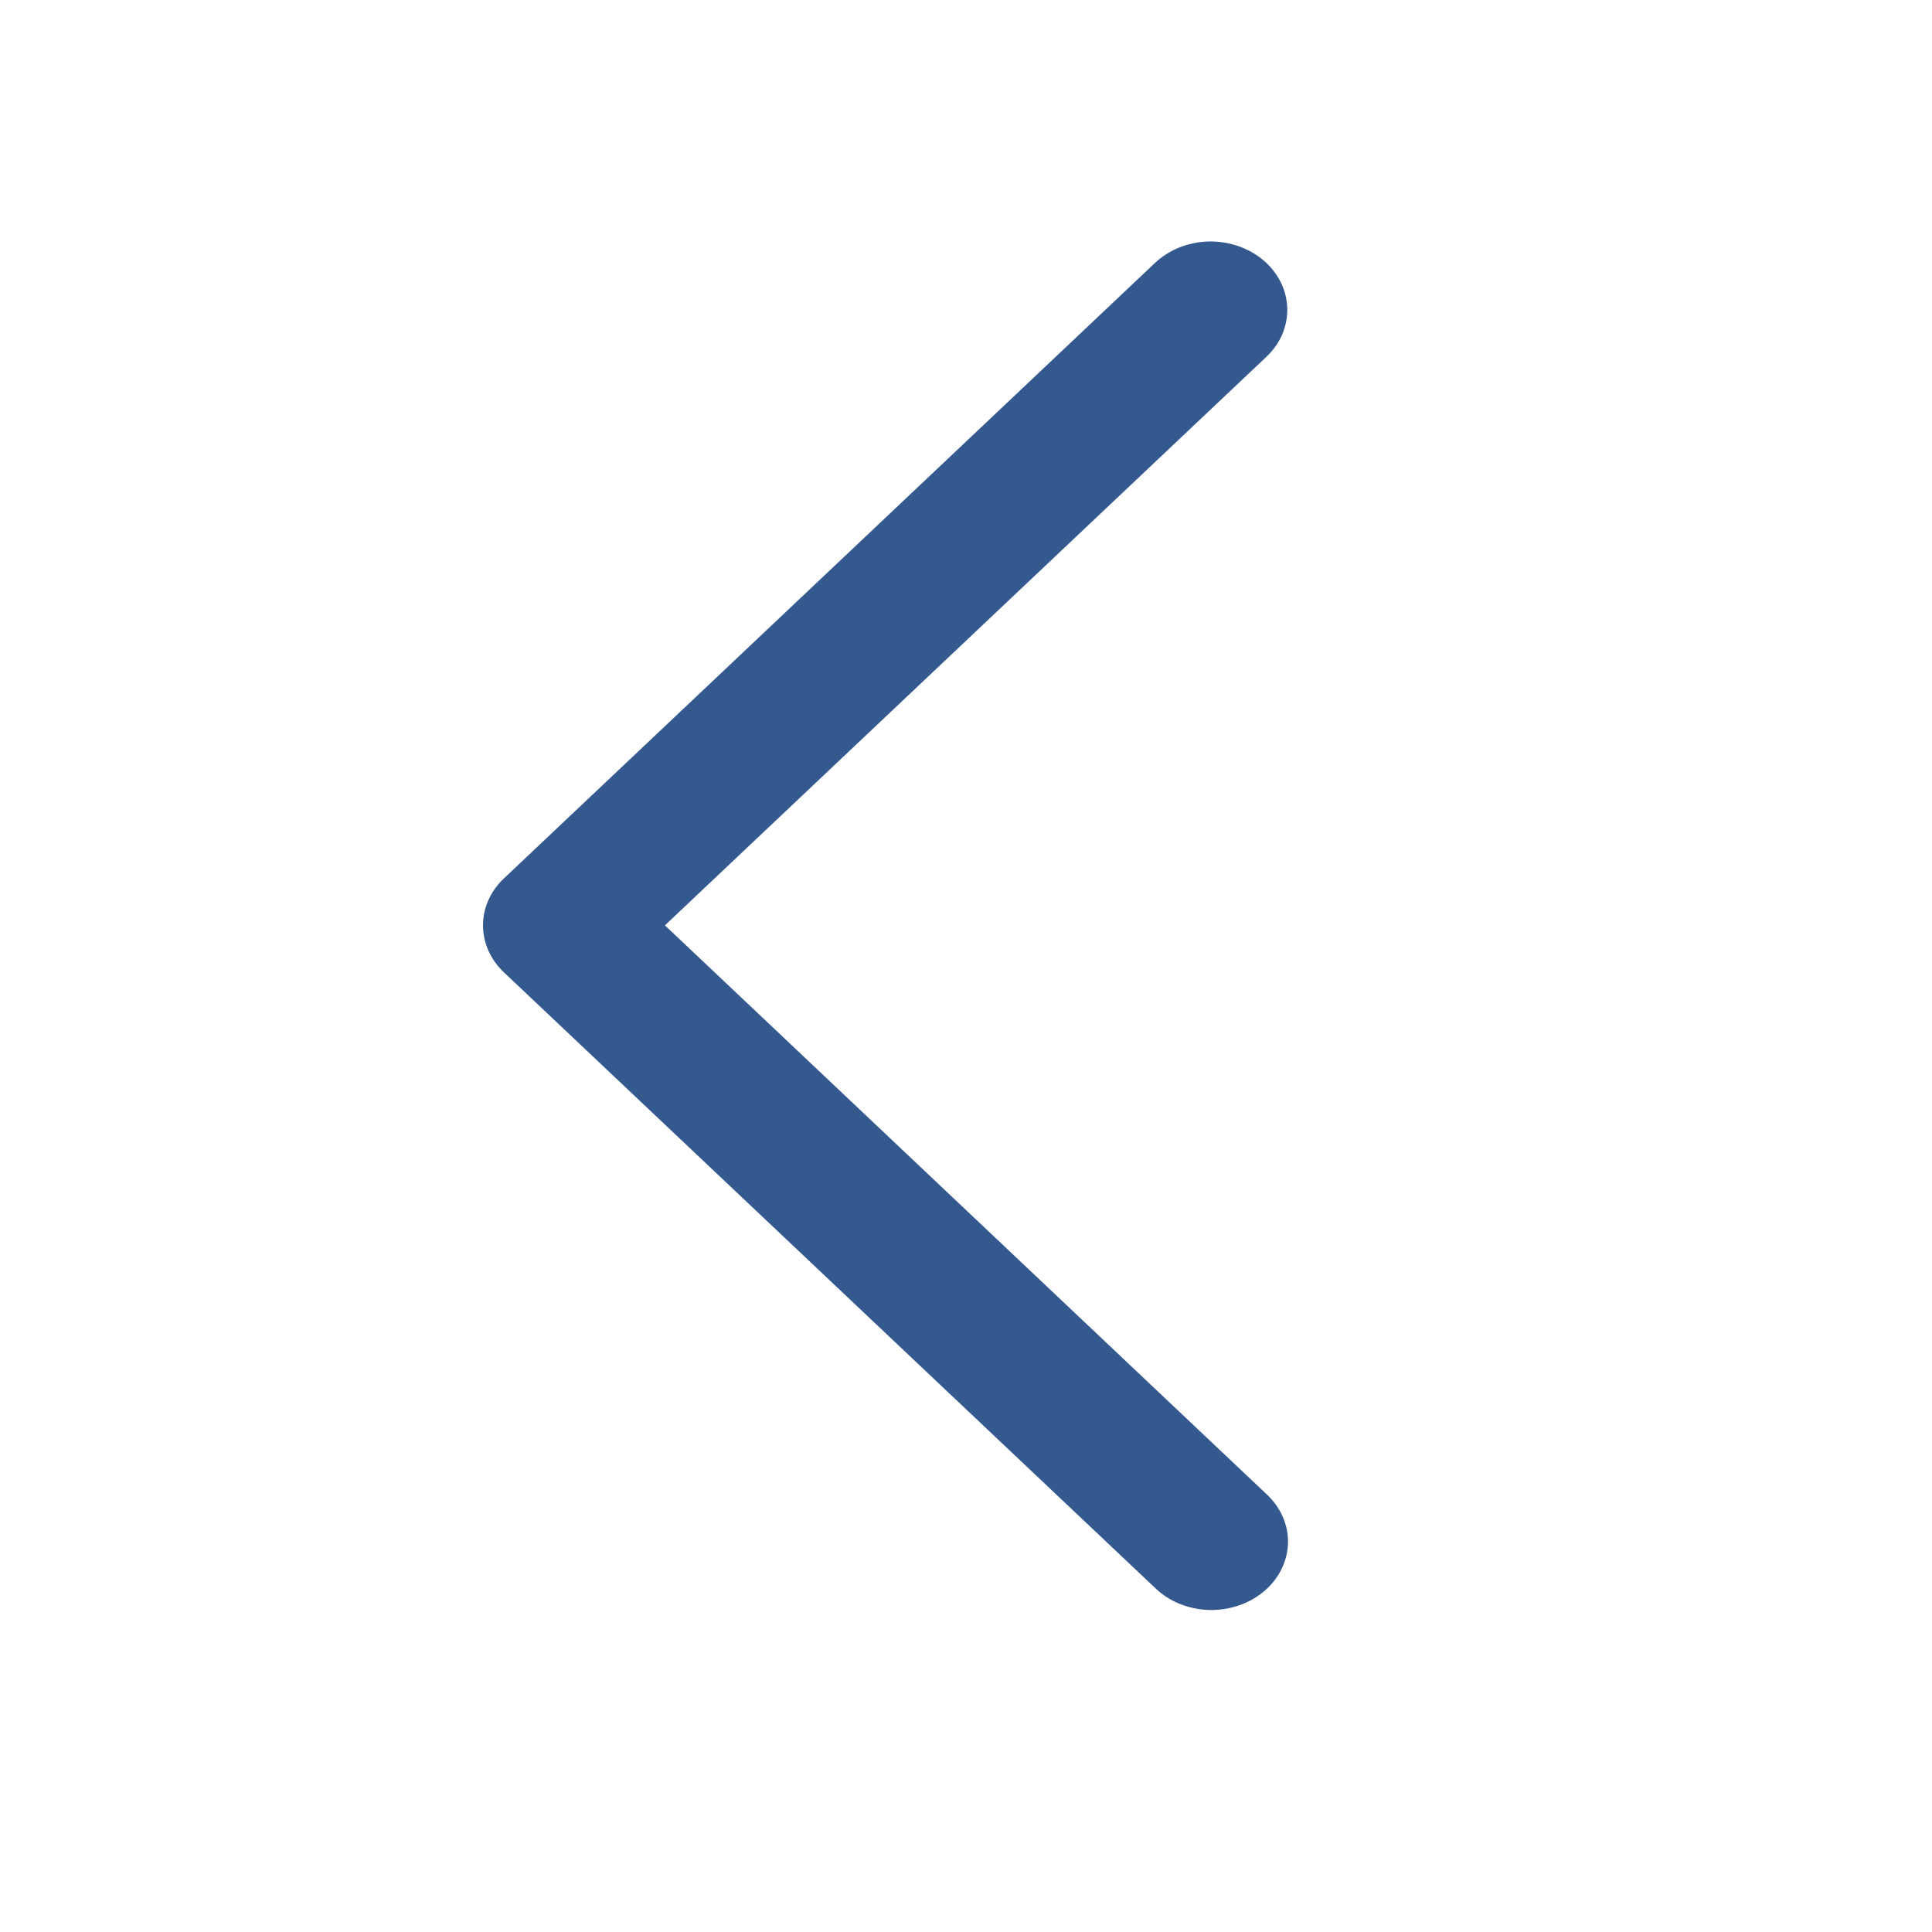 <svg width="24" height="24" viewBox="0 0 24 24" fill="none" xmlns="http://www.w3.org/2000/svg">
<path d="M15.731 4.433C15.817 4.352 15.884 4.257 15.929 4.153C15.973 4.048 15.994 3.937 15.991 3.826C15.987 3.714 15.959 3.604 15.908 3.502C15.857 3.401 15.784 3.309 15.693 3.232C15.602 3.155 15.495 3.096 15.379 3.056C15.262 3.016 15.138 2.997 15.013 3C14.888 3.003 14.765 3.029 14.651 3.074C14.537 3.12 14.434 3.185 14.348 3.266L6.26 10.912C6.093 11.069 6 11.278 6 11.495C6 11.712 6.093 11.921 6.26 12.079L14.348 19.725C14.433 19.808 14.536 19.875 14.65 19.922C14.765 19.969 14.889 19.995 15.015 20C15.141 20.003 15.266 19.985 15.384 19.945C15.502 19.906 15.61 19.845 15.702 19.768C15.793 19.691 15.867 19.598 15.918 19.495C15.969 19.392 15.997 19.282 16 19.169C16.003 19.056 15.98 18.945 15.934 18.84C15.888 18.735 15.819 18.64 15.731 18.559L8.26 11.495L15.731 4.433Z" fill="#34598F"/>
</svg>
